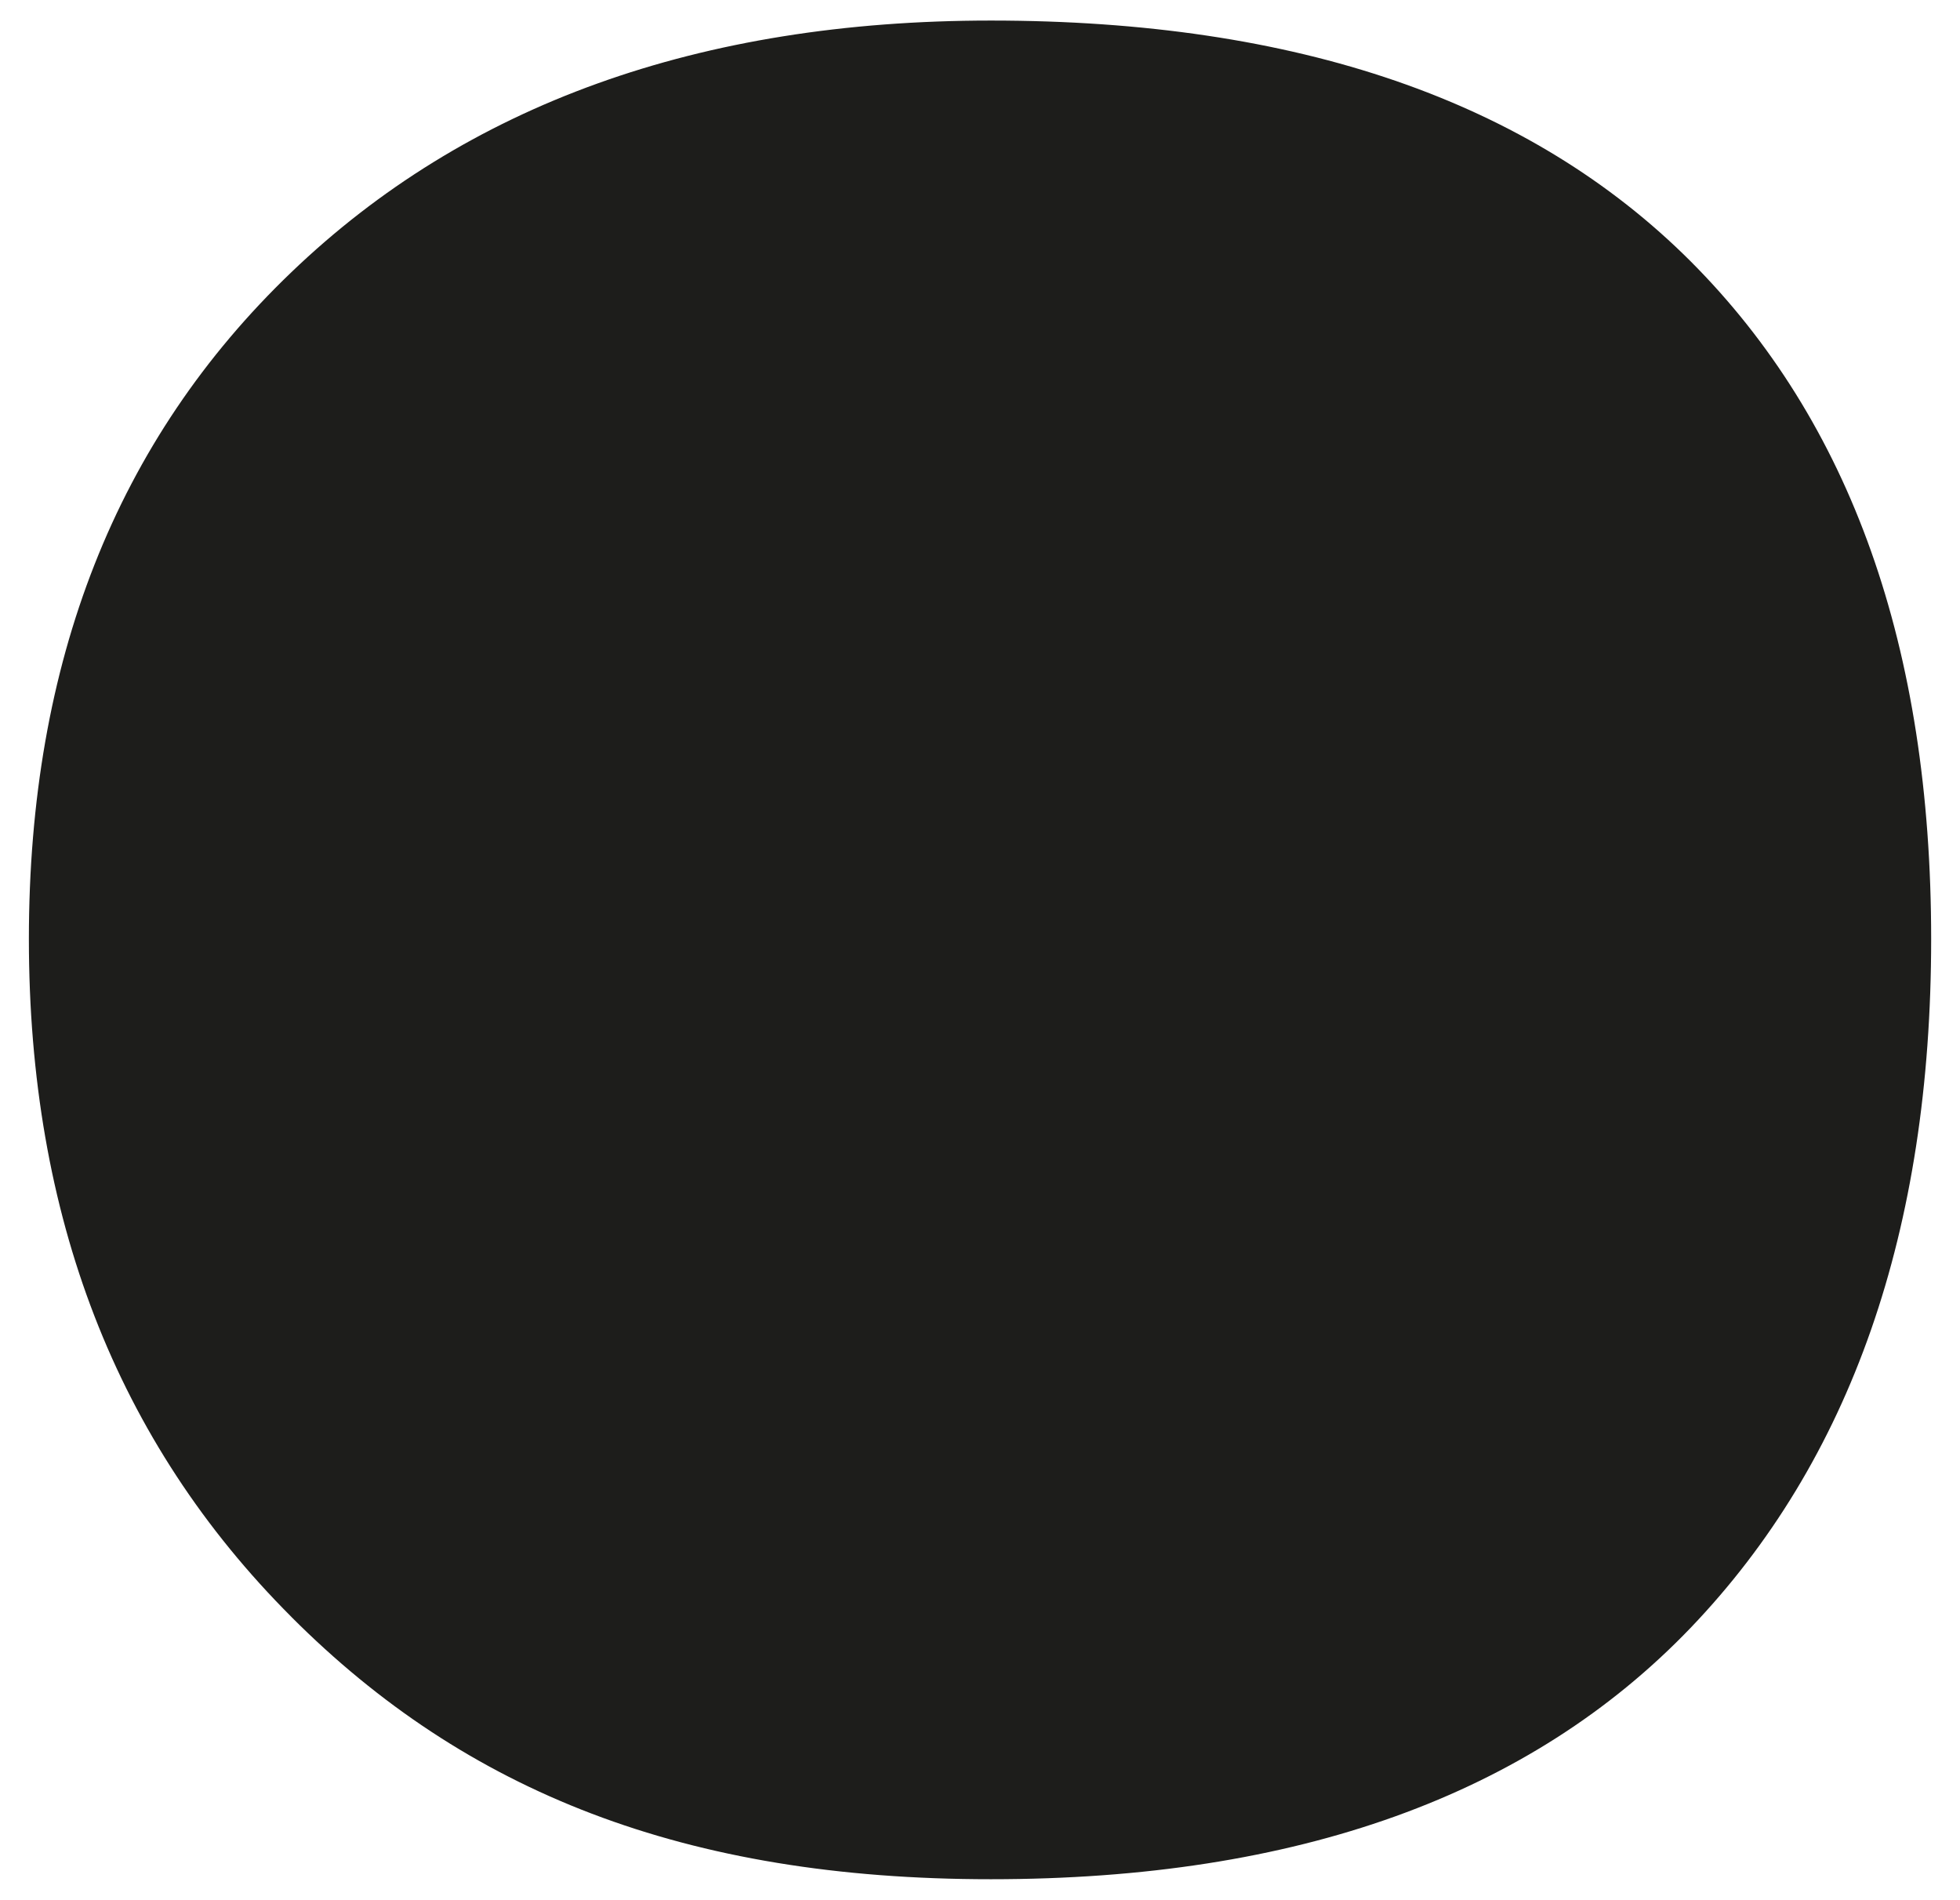 <?xml version="1.0" encoding="UTF-8"?>
<svg id="Capa_1" xmlns="http://www.w3.org/2000/svg" viewBox="0 0 472.98 458.36">
  <defs>
    <style>
      .cls-1 {
        fill: #1d1d1b;
      }
    </style>
  </defs>
  <path class="cls-1" d="M70.34,390.13C28.09,347.89,6.97,293.43,6.97,226.55s21.12-120.41,63.37-160.9C112.47,25.26,168.74,4.96,239.12,4.96c73.88,0,130.09,19.37,168.84,58.07,38.69,38.74,58.06,93.2,58.06,163.52s-19.37,125.82-58.06,166.21c-38.75,40.39-94.96,60.64-168.84,60.64s-126.65-21.07-168.79-63.27"/>
</svg>